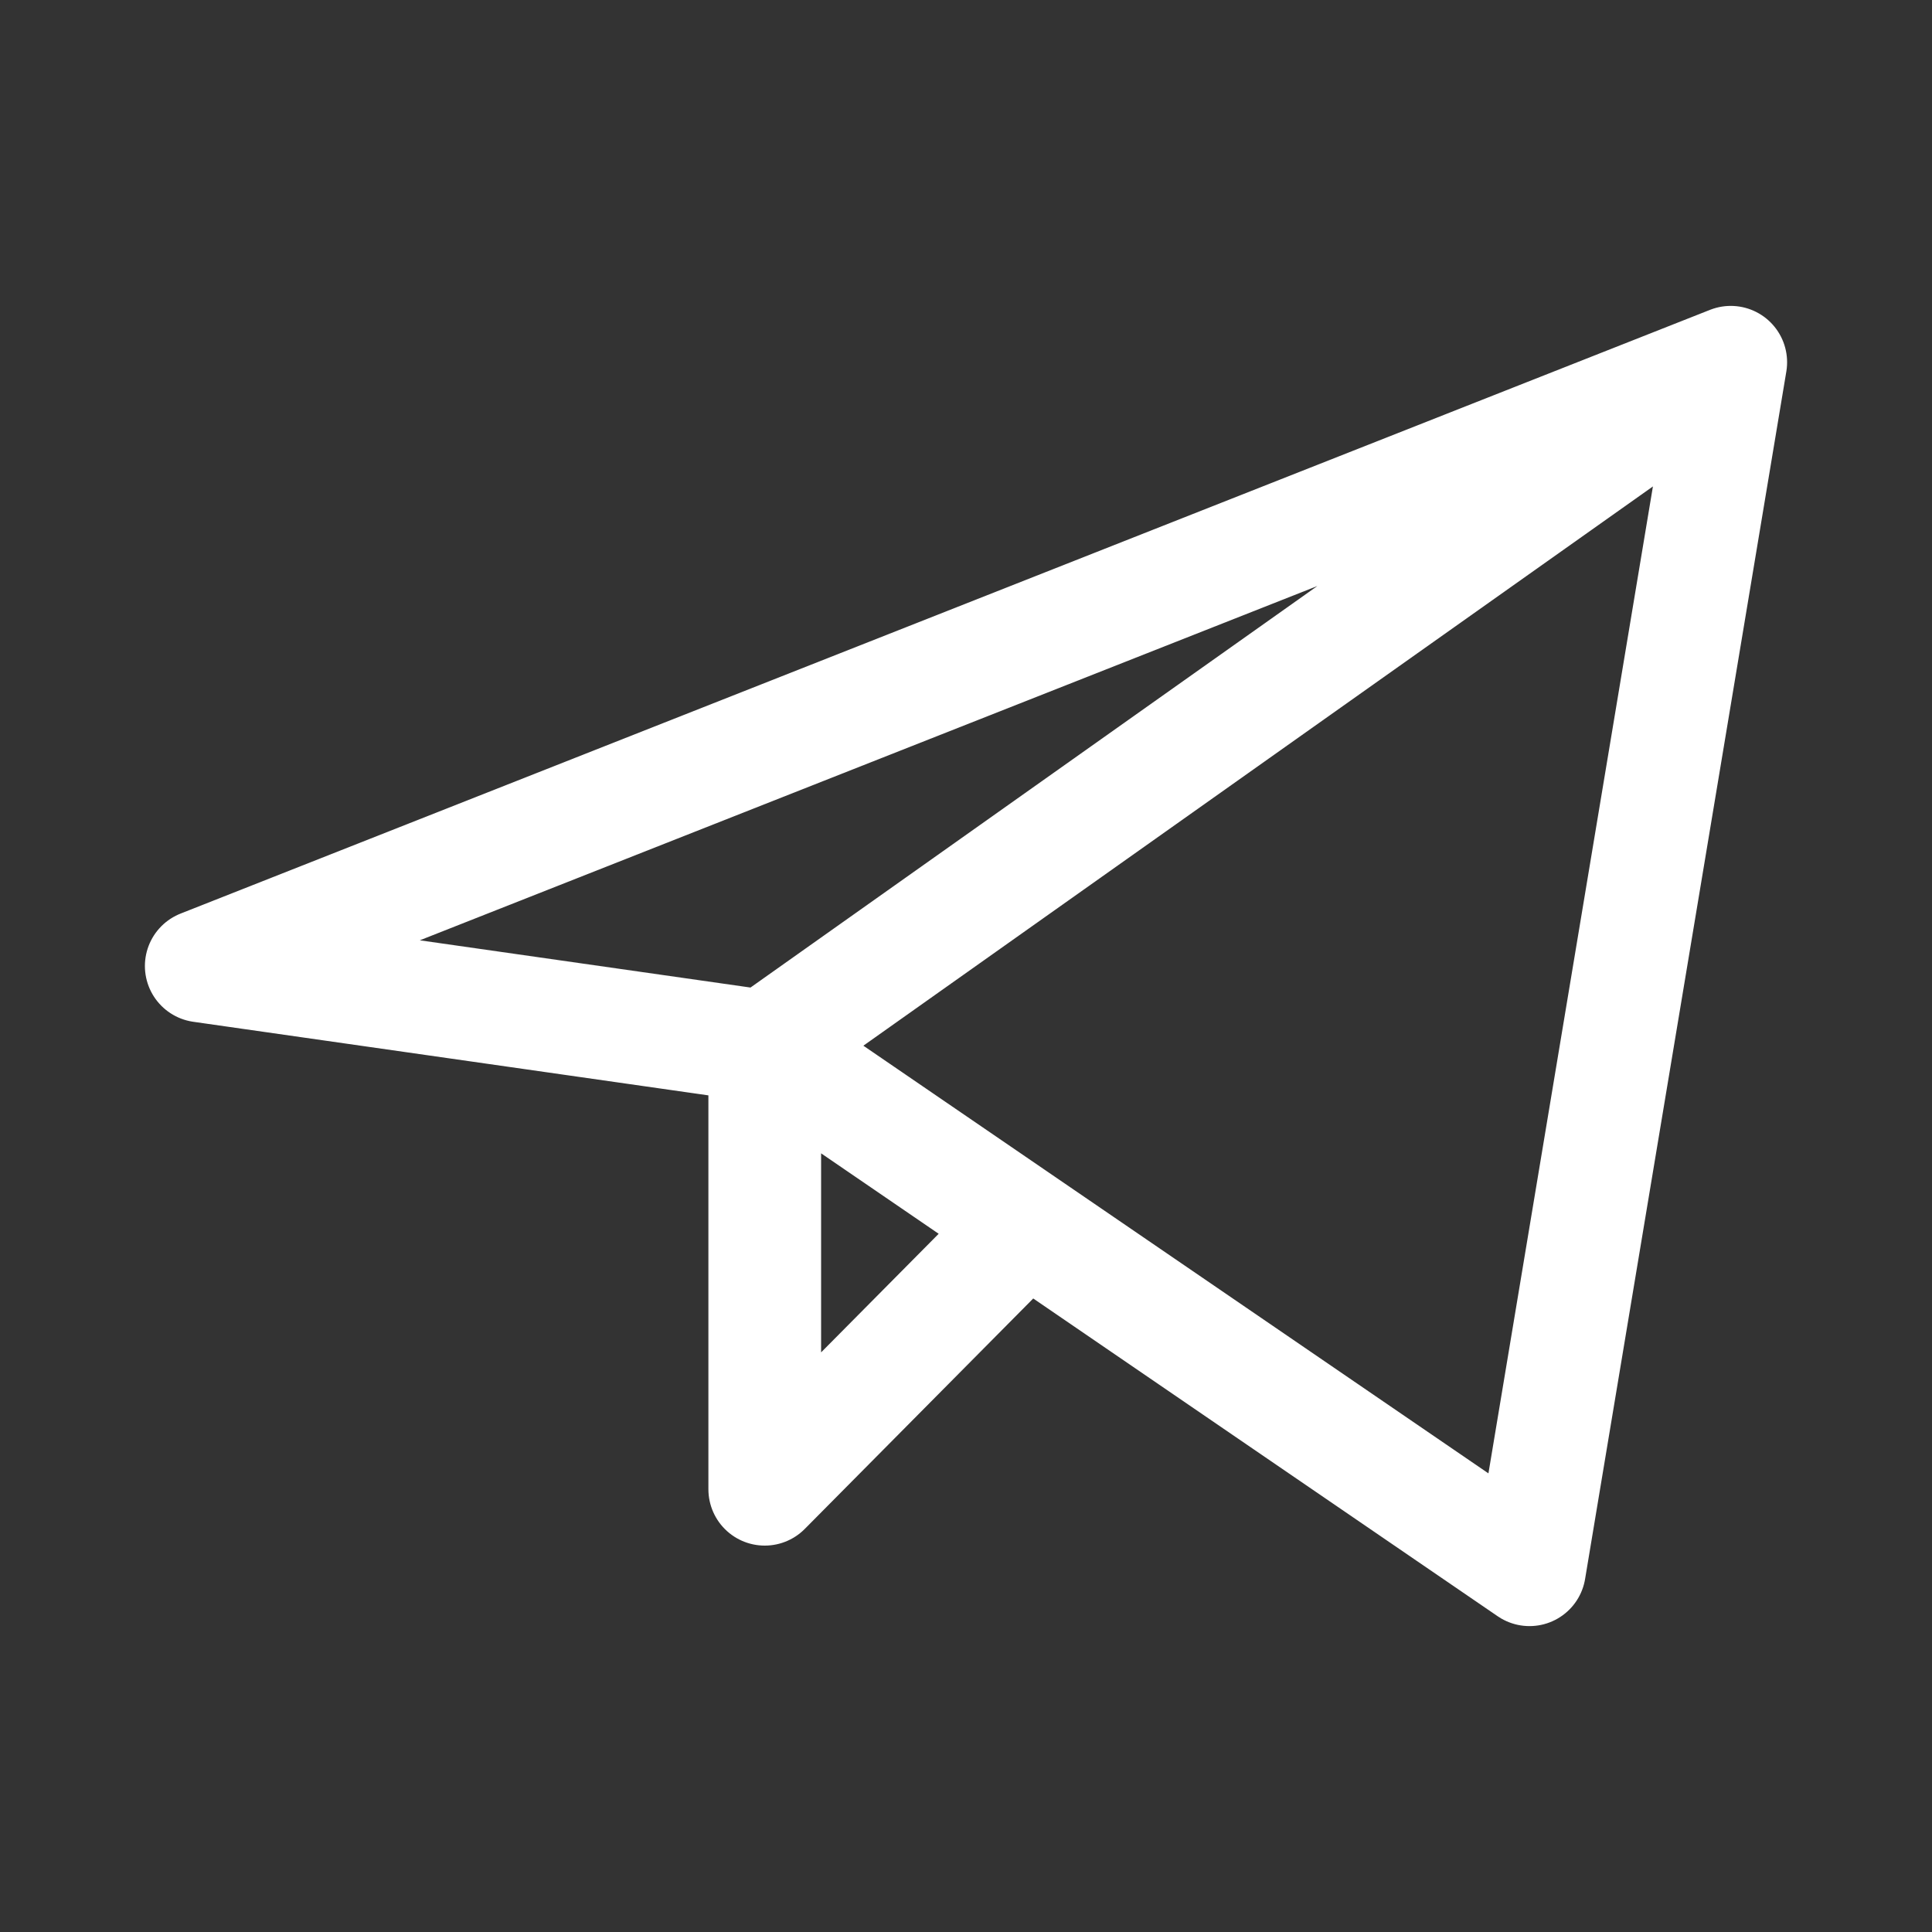 <?xml version="1.0" encoding="UTF-8"?> <svg xmlns="http://www.w3.org/2000/svg" width="24" height="24" viewBox="0 0 24 24" fill="none"><rect x="0" y="0" width="24" height="24" fill="#333333" stroke="none"/><path d="M21.5 4.5L2.5 12L9.5 13M21.5 4.5L19 19.5L9.5 13M21.5 4.5L9.5 13M9.5 13V18.5L12.749 15.223" stroke="white" stroke-width="1.4" stroke-linecap="round" stroke-linejoin="round"></path></svg> 